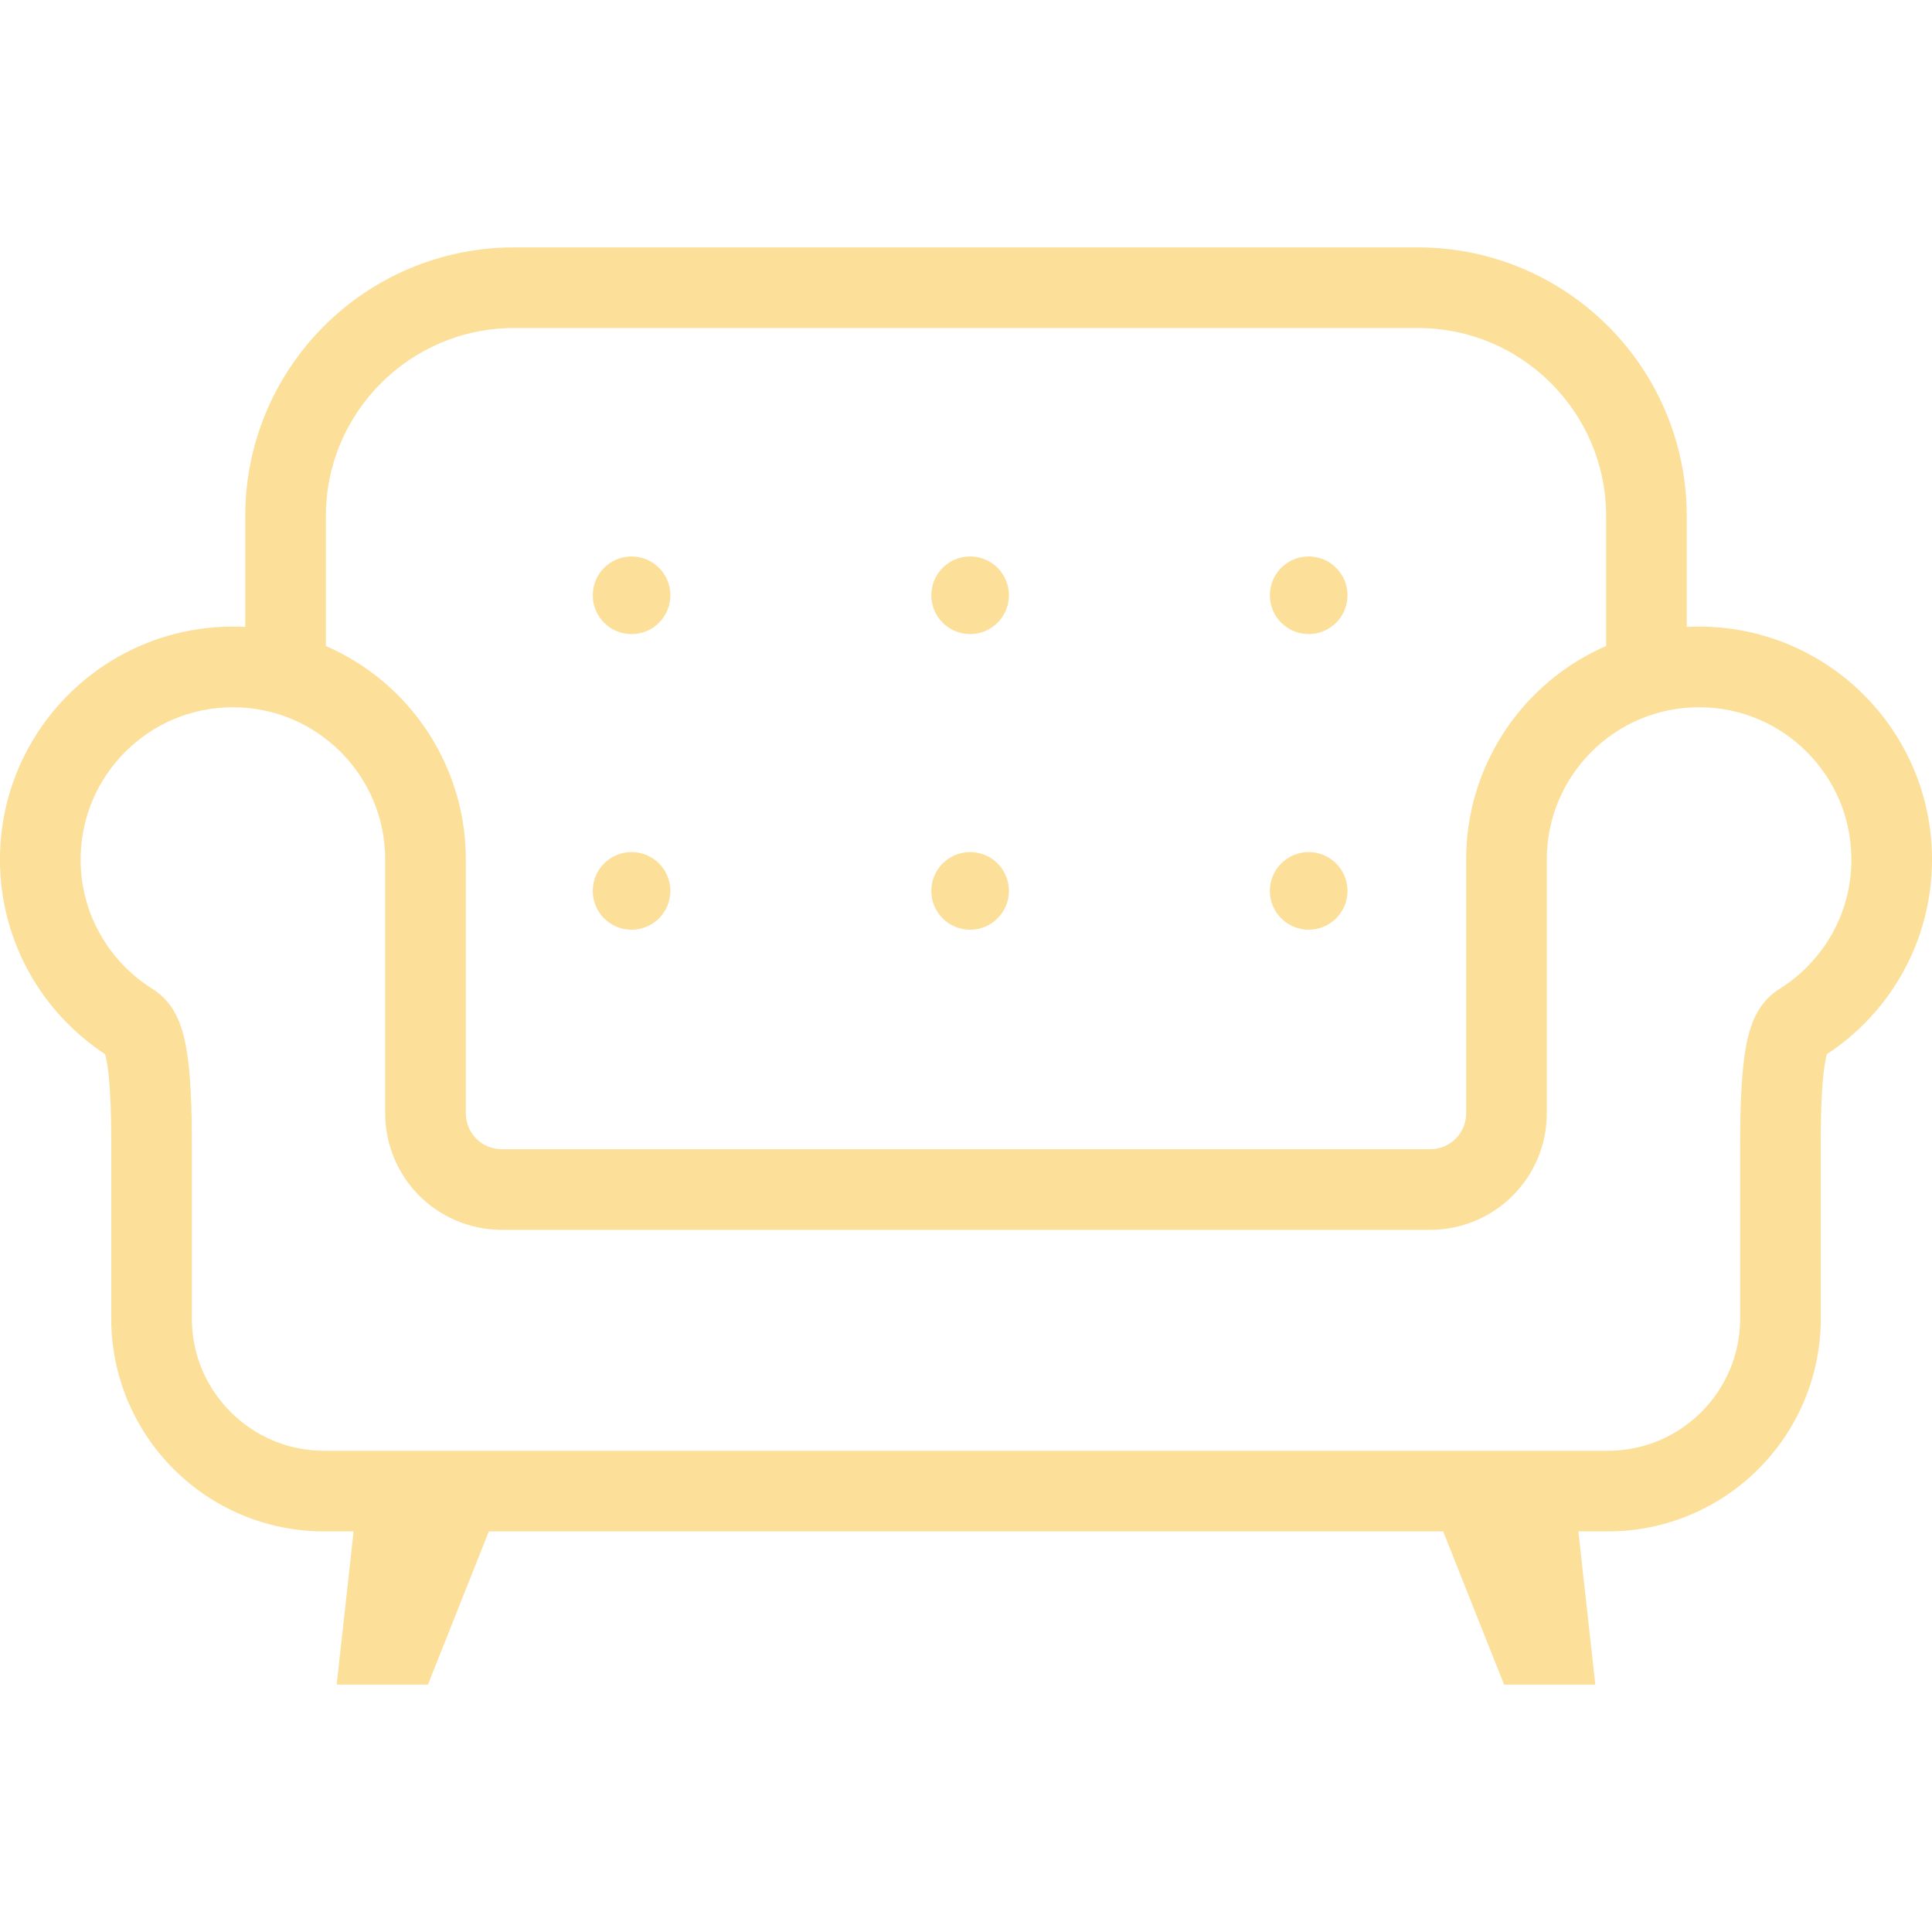 <?xml version="1.0" encoding="utf-8"?>
<!-- Generator: Adobe Illustrator 16.2.1, SVG Export Plug-In . SVG Version: 6.00 Build 0)  -->
<!DOCTYPE svg PUBLIC "-//W3C//DTD SVG 1.1//EN" "http://www.w3.org/Graphics/SVG/1.1/DTD/svg11.dtd">
<svg version="1.1" id="レイヤー_1" xmlns="http://www.w3.org/2000/svg" xmlns:xlink="http://www.w3.org/1999/xlink" x="0px"
	 y="0px" width="420px" height="420px" viewBox="0 0 420 420" enable-background="new 0 0 420 420" xml:space="preserve">
<g>
	<path fill="#FCDF99" d="M148.59-4173.644l53.178,41.03l0.745,0.424l0.335,0.185c4.594,2.557,10.678,1.203,14.738-3.268l0.355-0.335
		l65.175-77.11c3.719-4.156,3.78-10.151,0.164-13.357c-3.609-3.221-9.55-2.447-13.248,1.716l-60.923,65.079l-47.032-32.752
		c-4.402-3.24-10.999-1.736-14.725,3.343C143.634-4183.616,144.181-4176.87,148.59-4173.644z"/>
	<path fill="#FCDF99" d="M82.383-4148.5c0-2.816,0.062-5.633,0.355-8.395H49.357c-0.205,2.762-0.253,5.578-0.253,8.395
		c0,2.864,0.048,5.64,0.253,8.408h33.381C82.444-4142.86,82.383-4145.67,82.383-4148.5z"/>
	<path fill="#FCDF99" d="M141.426-4256.127c3.151-1.996,6.378-3.876,9.652-5.551l1.265-0.622l-16.639-28.883
		c-4.156,2.1-8.217,4.431-12.147,6.98l16.646,28.902L141.426-4256.127z"/>
	<path fill="#FCDF99" d="M67.31-4222.78l28.902,16.632l6.993-12.134l-28.916-16.646C71.732-4230.991,69.408-4226.95,67.31-4222.78z"
		/>
	<path fill="#FCDF99" d="M323.183-4089.587c-1.736,3.281-3.562,6.487-5.612,9.604l-0.834,1.217l28.902,16.646
		c2.563-3.938,4.888-7.93,7.041-12.086l-28.834-16.7L323.183-4089.587z"/>
	<path fill="#FCDF99" d="M96.82-4089.635l-0.67-1.271l-28.841,16.639c2.051,4.156,4.423,8.21,6.979,12.147l28.916-16.646
		l-0.841-1.217C100.368-4083.1,98.488-4086.306,96.82-4089.635z"/>
	<path fill="#FCDF99" d="M141.426-4040.928l-1.224-0.827l-16.646,28.909c3.931,2.55,7.991,4.936,12.147,7.041l16.639-28.902
		l-1.265-0.615C147.804-4036.99,144.577-4038.87,141.426-4040.928z"/>
	<path fill="#FCDF99" d="M267.585-4262.341l12.154,7.041l16.64-28.902c-3.938-2.55-7.938-4.881-12.087-6.98L267.585-4262.341z"/>
	<path fill="#FCDF99" d="M201.597-4021.24v33.34c2.769,0.246,5.585,0.301,8.388,0.301c2.83,0,5.64-0.055,8.401-0.301v-33.34v-0.349
		h-16.789V-4021.24z"/>
	<path fill="#FCDF99" d="M218.386-4275.746v-33.34c-2.762-0.246-5.571-0.301-8.401-0.301c-2.803,0-5.619,0.055-8.388,0.301v33.34
		v0.349h16.789V-4275.746z"/>
	<path fill="#FCDF99" d="M267.585-4034.652l16.707,28.848c4.149-2.167,8.148-4.491,12.087-7.041l-16.64-28.909L267.585-4034.652z"/>
	<path fill="#FCDF99" d="M352.68-4222.78c-2.105-4.17-4.478-8.211-7.041-12.148l-28.902,16.646l7.055,12.134L352.68-4222.78z"/>
	<path fill="#FCDF99" d="M370.632-4156.895h-33.388h-0.342v16.803h0.342h33.388c0.205-2.769,0.246-5.578,0.246-8.408
		C370.878-4151.316,370.837-4154.133,370.632-4156.895z"/>
	<path fill="#FCDF99" d="M209.984-4358.497c-115.98,0.008-209.99,94.017-209.99,210.004s94.01,209.996,209.99,210.004
		c115.994-0.008,210.004-94.017,210.004-210.004S325.979-4358.489,209.984-4358.497z M209.984-3965.588
		c-50.553-0.007-96.197-20.446-129.324-53.574c-33.128-33.142-53.567-78.785-53.574-129.331
		c0.007-50.546,20.446-96.197,53.574-129.324c33.127-33.135,78.771-53.574,129.324-53.581
		c50.553,0.007,96.197,20.446,129.338,53.581c33.128,33.127,53.561,78.771,53.567,129.324
		c-0.007,50.546-20.439,96.189-53.567,129.331C306.182-3986.034,260.537-3965.595,209.984-3965.588z"/>
</g>
<g>
	<path fill="#FCDF99" d="M405.174,151.053c-9.133-9.153-21.855-14.834-35.81-14.834c-0.89,0-1.785,0.025-2.675,0.071v-24.062
		c0-16.115-6.55-30.78-17.111-41.327c-10.552-10.562-25.218-17.122-41.338-17.117H111.76C95.64,53.778,80.974,60.338,70.427,70.9
		c-10.562,10.547-17.116,25.212-17.116,41.327v24.062c-0.885-0.046-1.78-0.071-2.675-0.071c-13.959,0-26.667,5.681-35.805,14.834
		c-9.148,9.138-14.844,21.846-14.834,35.8c-0.01,8.99,2.36,17.498,6.499,24.831c3.977,7.062,9.611,13.043,16.354,17.487
		c0.229,0.794,0.579,2.472,0.828,5.156c0.301,3.128,0.504,7.628,0.504,13.816c0,22.335,0,38.475,0,38.475
		c-0.01,12.749,5.197,24.389,13.557,32.733c8.351,8.37,19.985,13.567,32.749,13.562h6.387l-3.682,33.303H93.03l13.242-33.303h207.46
		l13.242,33.303h19.832l-3.687-33.303h6.396c12.759,0.005,24.394-5.192,32.744-13.562c8.365-8.345,13.566-19.984,13.562-32.733
		c0,0,0-16.14,0-38.475c0-5.426,0.147-9.539,0.392-12.585c0.184-2.278,0.407-3.957,0.636-5.096c0.106-0.569,0.209-0.992,0.3-1.297
		c6.754-4.439,12.378-10.42,16.354-17.482c4.14-7.333,6.499-15.841,6.499-24.831C420.013,172.898,414.317,160.19,405.174,151.053z
		 M70.839,112.228c0-11.33,4.562-21.5,11.986-28.93c7.429-7.419,17.604-11.985,28.935-11.991h196.48
		c11.33,0.006,21.511,4.572,28.935,11.991c7.425,7.43,11.981,17.6,11.991,28.93v28.207c-5.868,2.553-11.162,6.169-15.602,10.618
		c-9.143,9.138-14.838,21.846-14.828,35.8c0,3.829,0,55.174,0,55.174c-0.01,2.177-0.864,4.078-2.283,5.518
		c-1.439,1.419-3.331,2.278-5.518,2.278H109.064c-2.187,0-4.078-0.859-5.518-2.278c-1.419-1.439-2.272-3.341-2.283-5.518
		c0,0,0-51.345,0-55.174c0.011-13.954-5.675-26.662-14.828-35.8c-4.444-4.449-9.729-8.065-15.597-10.618V112.228L70.839,112.228z
		 M398.238,203.079c-2.706,4.79-6.58,8.863-11.224,11.792c-0.381,0.244-1.053,0.677-1.815,1.322
		c-0.65,0.555-1.362,1.271-1.982,2.085c-1.109,1.435-1.923,3.071-2.522,4.806c-0.896,2.624-1.424,5.548-1.811,9.51
		c-0.381,3.956-0.59,8.949-0.59,15.55c0,22.335,0,38.475,0,38.475c-0.005,7.969-3.203,15.104-8.426,20.336
		c-5.233,5.228-12.373,8.431-20.352,8.437H70.488c-7.979-0.006-15.123-3.209-20.351-8.437c-5.228-5.232-8.422-12.367-8.432-20.336
		c0,0,0-16.14,0-38.475c0-5.751-0.152-10.282-0.447-13.964c-0.219-2.761-0.509-5.055-0.896-7.062
		c-0.595-2.99-1.388-5.467-2.817-7.756c-0.701-1.123-1.596-2.15-2.466-2.924c-0.859-0.777-1.663-1.291-2.095-1.566
		c-4.648-2.929-8.523-7.002-11.213-11.792c-2.705-4.801-4.246-10.298-4.246-16.227c0.005-9.169,3.696-17.392,9.697-23.407
		c6.021-6.006,14.238-9.692,23.412-9.697c9.168,0.005,17.386,3.691,23.412,9.697c6,6.016,9.688,14.238,9.692,23.407
		c0,3.829,0,55.174,0,55.174c-0.005,6.967,2.853,13.349,7.414,17.91c4.557,4.562,10.943,7.419,17.91,7.414h201.871
		c6.972,0.005,13.358-2.853,17.905-7.414c4.571-4.562,7.43-10.943,7.419-17.91c0,0,0-51.345,0-55.174
		c0.011-9.169,3.702-17.392,9.697-23.407c6.026-6.006,14.244-9.692,23.407-9.697c9.179,0.005,17.392,3.691,23.417,9.697
		c6.001,6.016,9.692,14.238,9.698,23.407C402.479,192.781,400.938,198.278,398.238,203.079z"/>
	<path fill="#FCDF99" d="M137.292,137.847c4.663,0,8.441-3.783,8.441-8.437c0-4.663-3.778-8.441-8.441-8.441
		s-8.431,3.778-8.431,8.441C128.861,134.063,132.629,137.847,137.292,137.847z"/>
	<path fill="#FCDF99" d="M284.493,137.847c4.657,0,8.441-3.783,8.441-8.437c0-4.663-3.784-8.441-8.441-8.441
		c-4.658,0-8.437,3.778-8.437,8.441C276.057,134.063,279.835,137.847,284.493,137.847z"/>
	<path fill="#FCDF99" d="M137.292,202.113c4.663,0,8.441-3.778,8.441-8.441c0-4.658-3.778-8.437-8.441-8.437
		s-8.431,3.778-8.431,8.437C128.861,198.335,132.629,202.113,137.292,202.113z"/>
	<path fill="#FCDF99" d="M284.493,202.113c4.657,0,8.441-3.778,8.441-8.441c0-4.658-3.784-8.437-8.441-8.437
		c-4.658,0-8.437,3.778-8.437,8.437C276.057,198.335,279.835,202.113,284.493,202.113z"/>
	<path fill="#FCDF99" d="M210.896,137.847c4.657,0,8.436-3.783,8.436-8.437c0-4.663-3.778-8.441-8.436-8.441
		c-4.664,0-8.437,3.778-8.437,8.441C202.459,134.063,206.231,137.847,210.896,137.847z"/>
	<path fill="#FCDF99" d="M210.896,202.113c4.657,0,8.436-3.778,8.436-8.441c0-4.658-3.778-8.437-8.436-8.437
		c-4.664,0-8.437,3.778-8.437,8.437C202.459,198.335,206.231,202.113,210.896,202.113z"/>
</g>
</svg>
